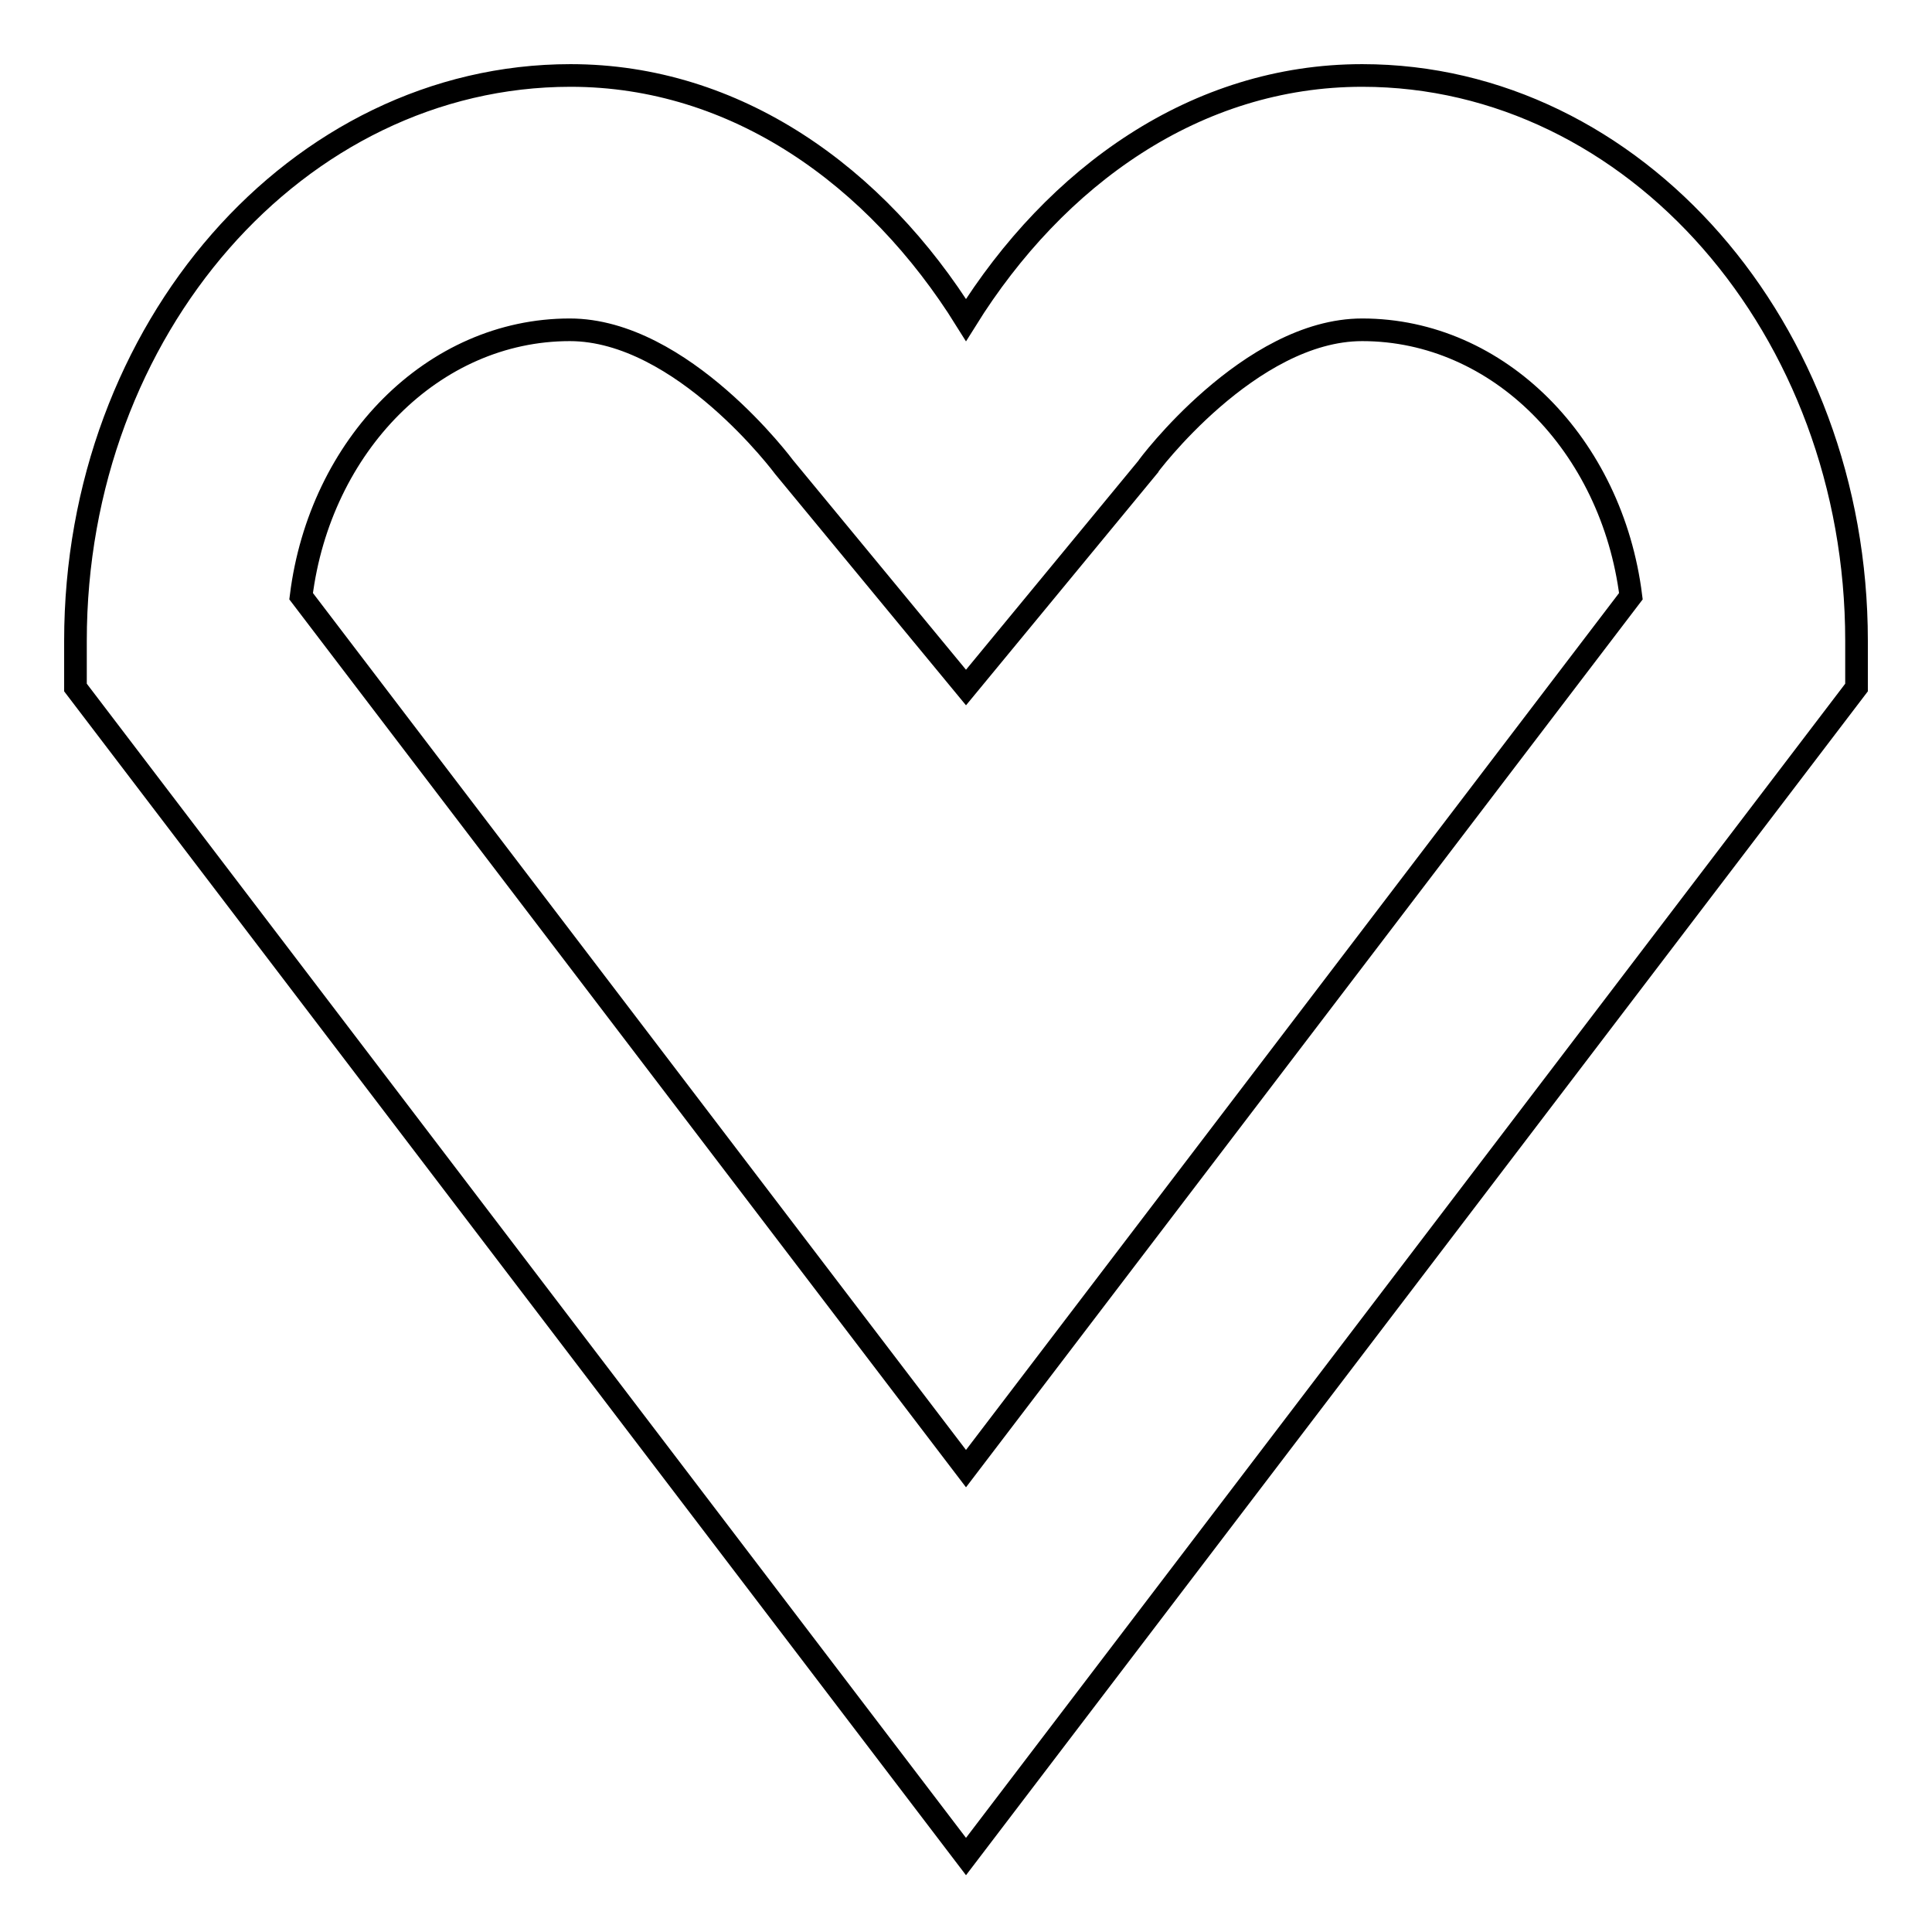 <?xml version="1.0" encoding="utf-8"?>
<!-- Svg Vector Icons : http://www.onlinewebfonts.com/icon -->
<!DOCTYPE svg PUBLIC "-//W3C//DTD SVG 1.1//EN" "http://www.w3.org/Graphics/SVG/1.1/DTD/svg11.dtd">
<svg version="1.1" xmlns="http://www.w3.org/2000/svg" xmlns:xlink="http://www.w3.org/1999/xlink" x="0px" y="0px" viewBox="0 0 256 256" enable-background="new 0 0 256 256" xml:space="preserve">
<g><g><path stroke-width="3" fill-opacity="0" stroke="#000000"  d="M180.5,43.7c18.1,0,33.1,15.3,35.6,35.3L128,194.6L39.9,79c2.5-20,17.5-35.3,35.6-35.3c14.9,0,28.4,18.2,28.4,18.2L128,91.1L152,62C152,61.9,165.6,43.7,180.5,43.7 M180.5,10c-22,0-40.6,13.3-52.5,32.4C116.1,23.3,97.5,10,75.6,10C39.4,10,10,43.6,10,84.9v6.2L128,246L246,91.1v-6.2C246,43.6,216.6,10,180.5,10L180.5,10z"/></g></g>
</svg>